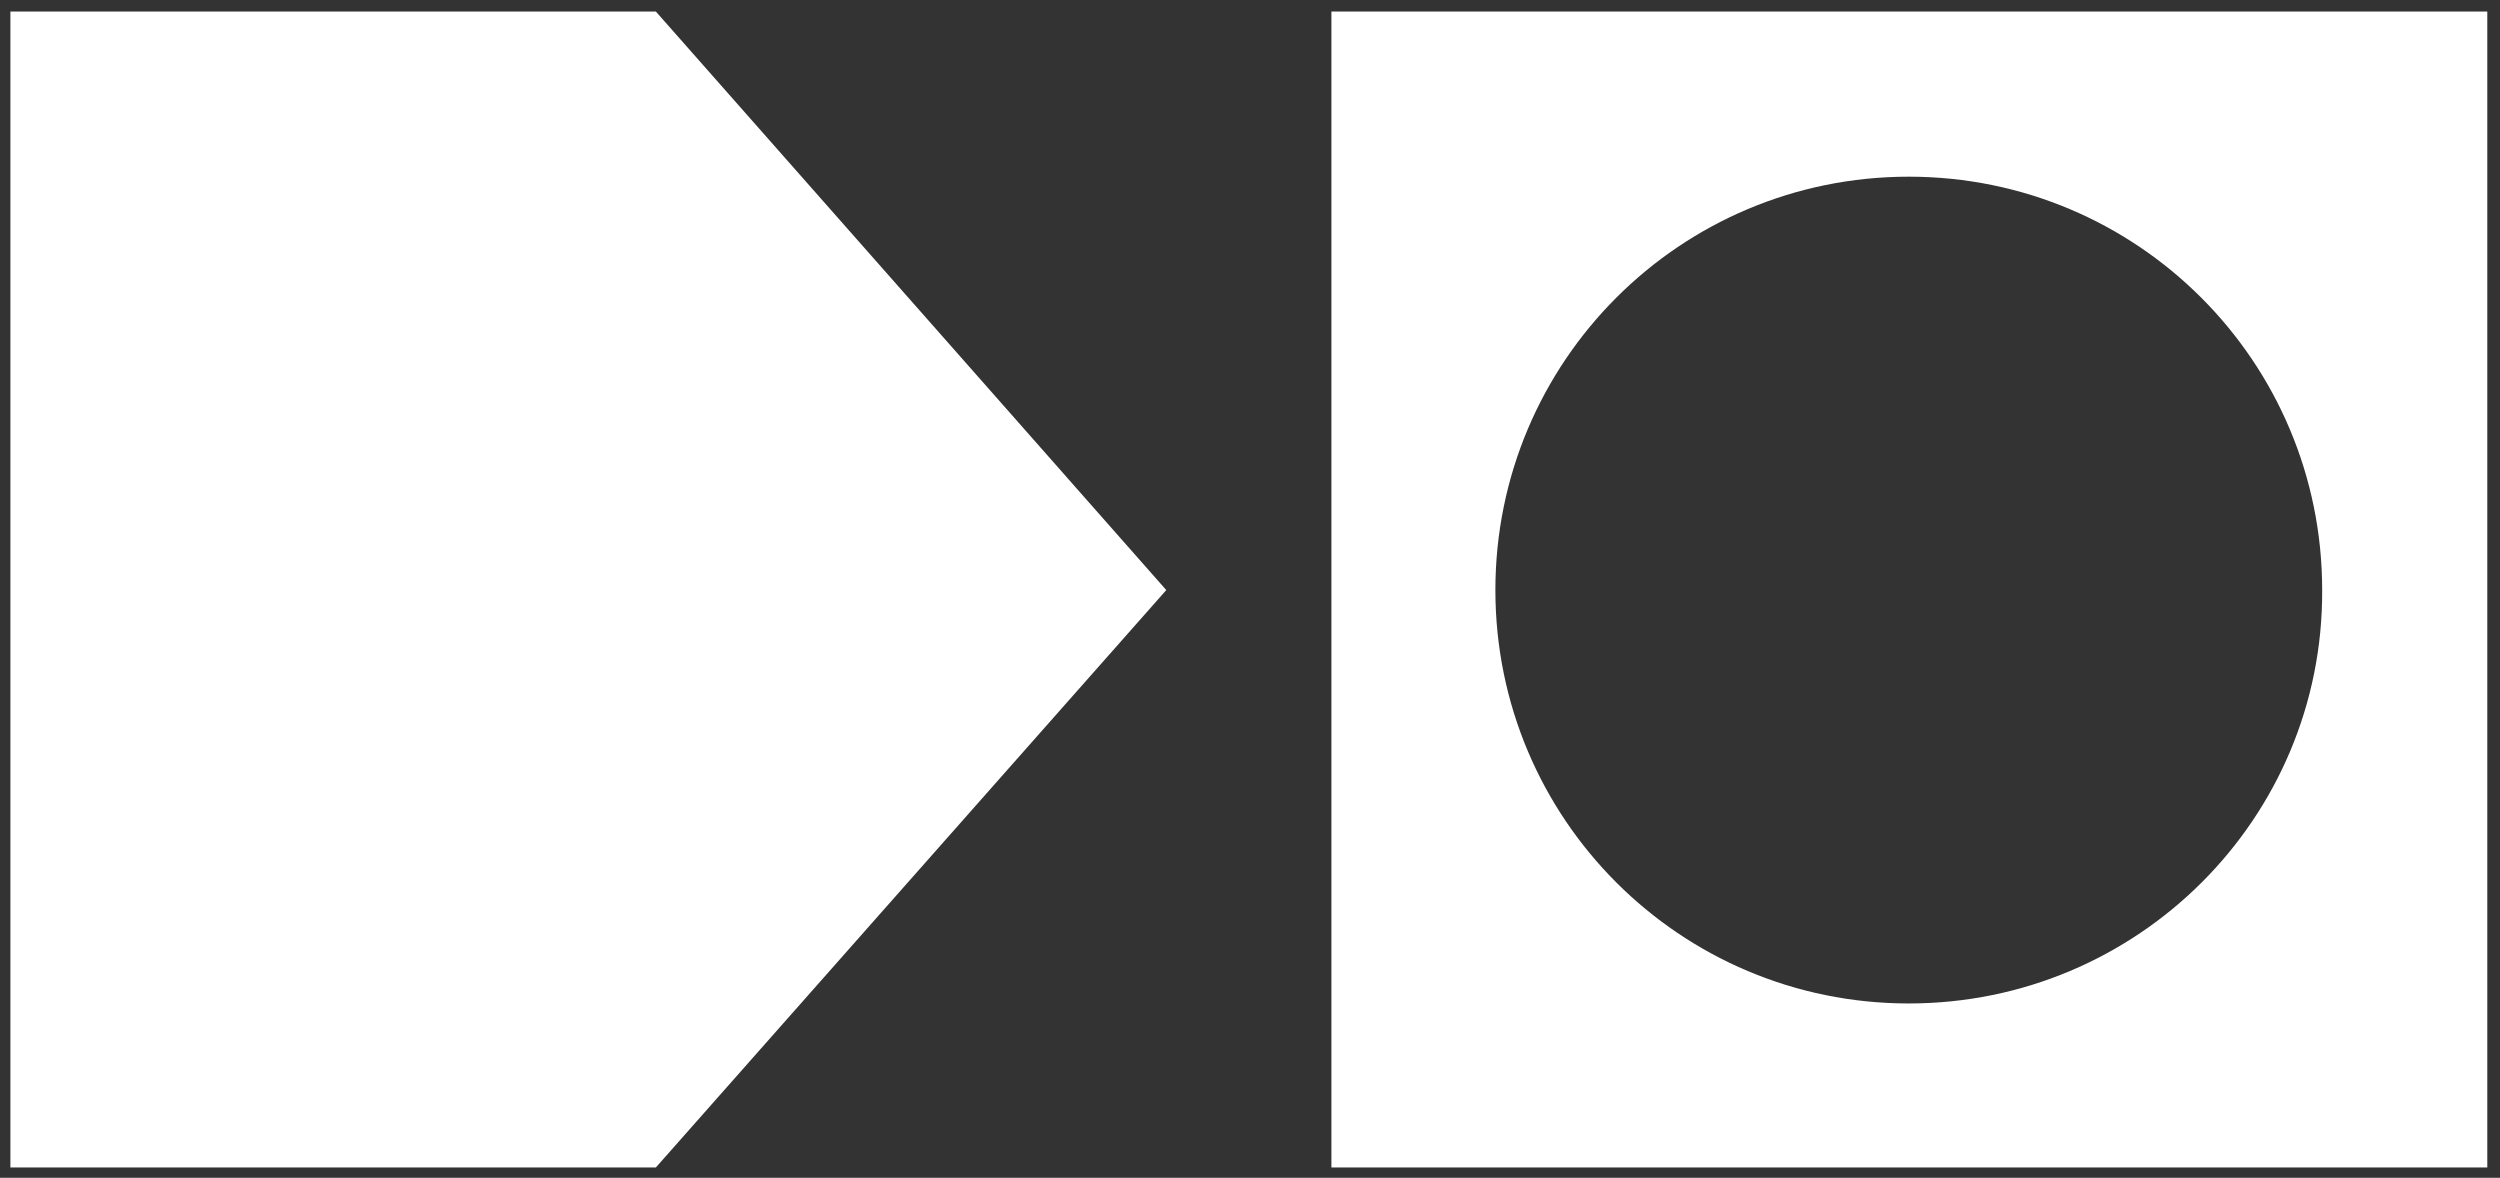 <svg xmlns="http://www.w3.org/2000/svg" xmlns:xlink="http://www.w3.org/1999/xlink" id="Ebene_1" x="0px" y="0px" viewBox="0 0 216.5 102" style="enable-background:new 0 0 216.5 102;" xml:space="preserve"><rect x="0" y="0" width="216.5" height="102" fill="#333333" stroke="none"/> <style type="text/css"> .st0{fill:#FFFFFF;} </style> <path class="st0" d="M115.3,1v100.1h100.1V1H115.3z M165.3,86.9c-19.8,0-35.8-16-35.8-35.8c0-19.8,16-35.8,35.8-35.8 c19.8,0,35.8,16,35.8,35.8C201.2,70.9,185.1,86.9,165.3,86.9z"></path> <polygon class="st0" points="56.8,1 0.9,1 0.9,101.1 56.8,101.1 101,51.1 "></polygon> </svg>
